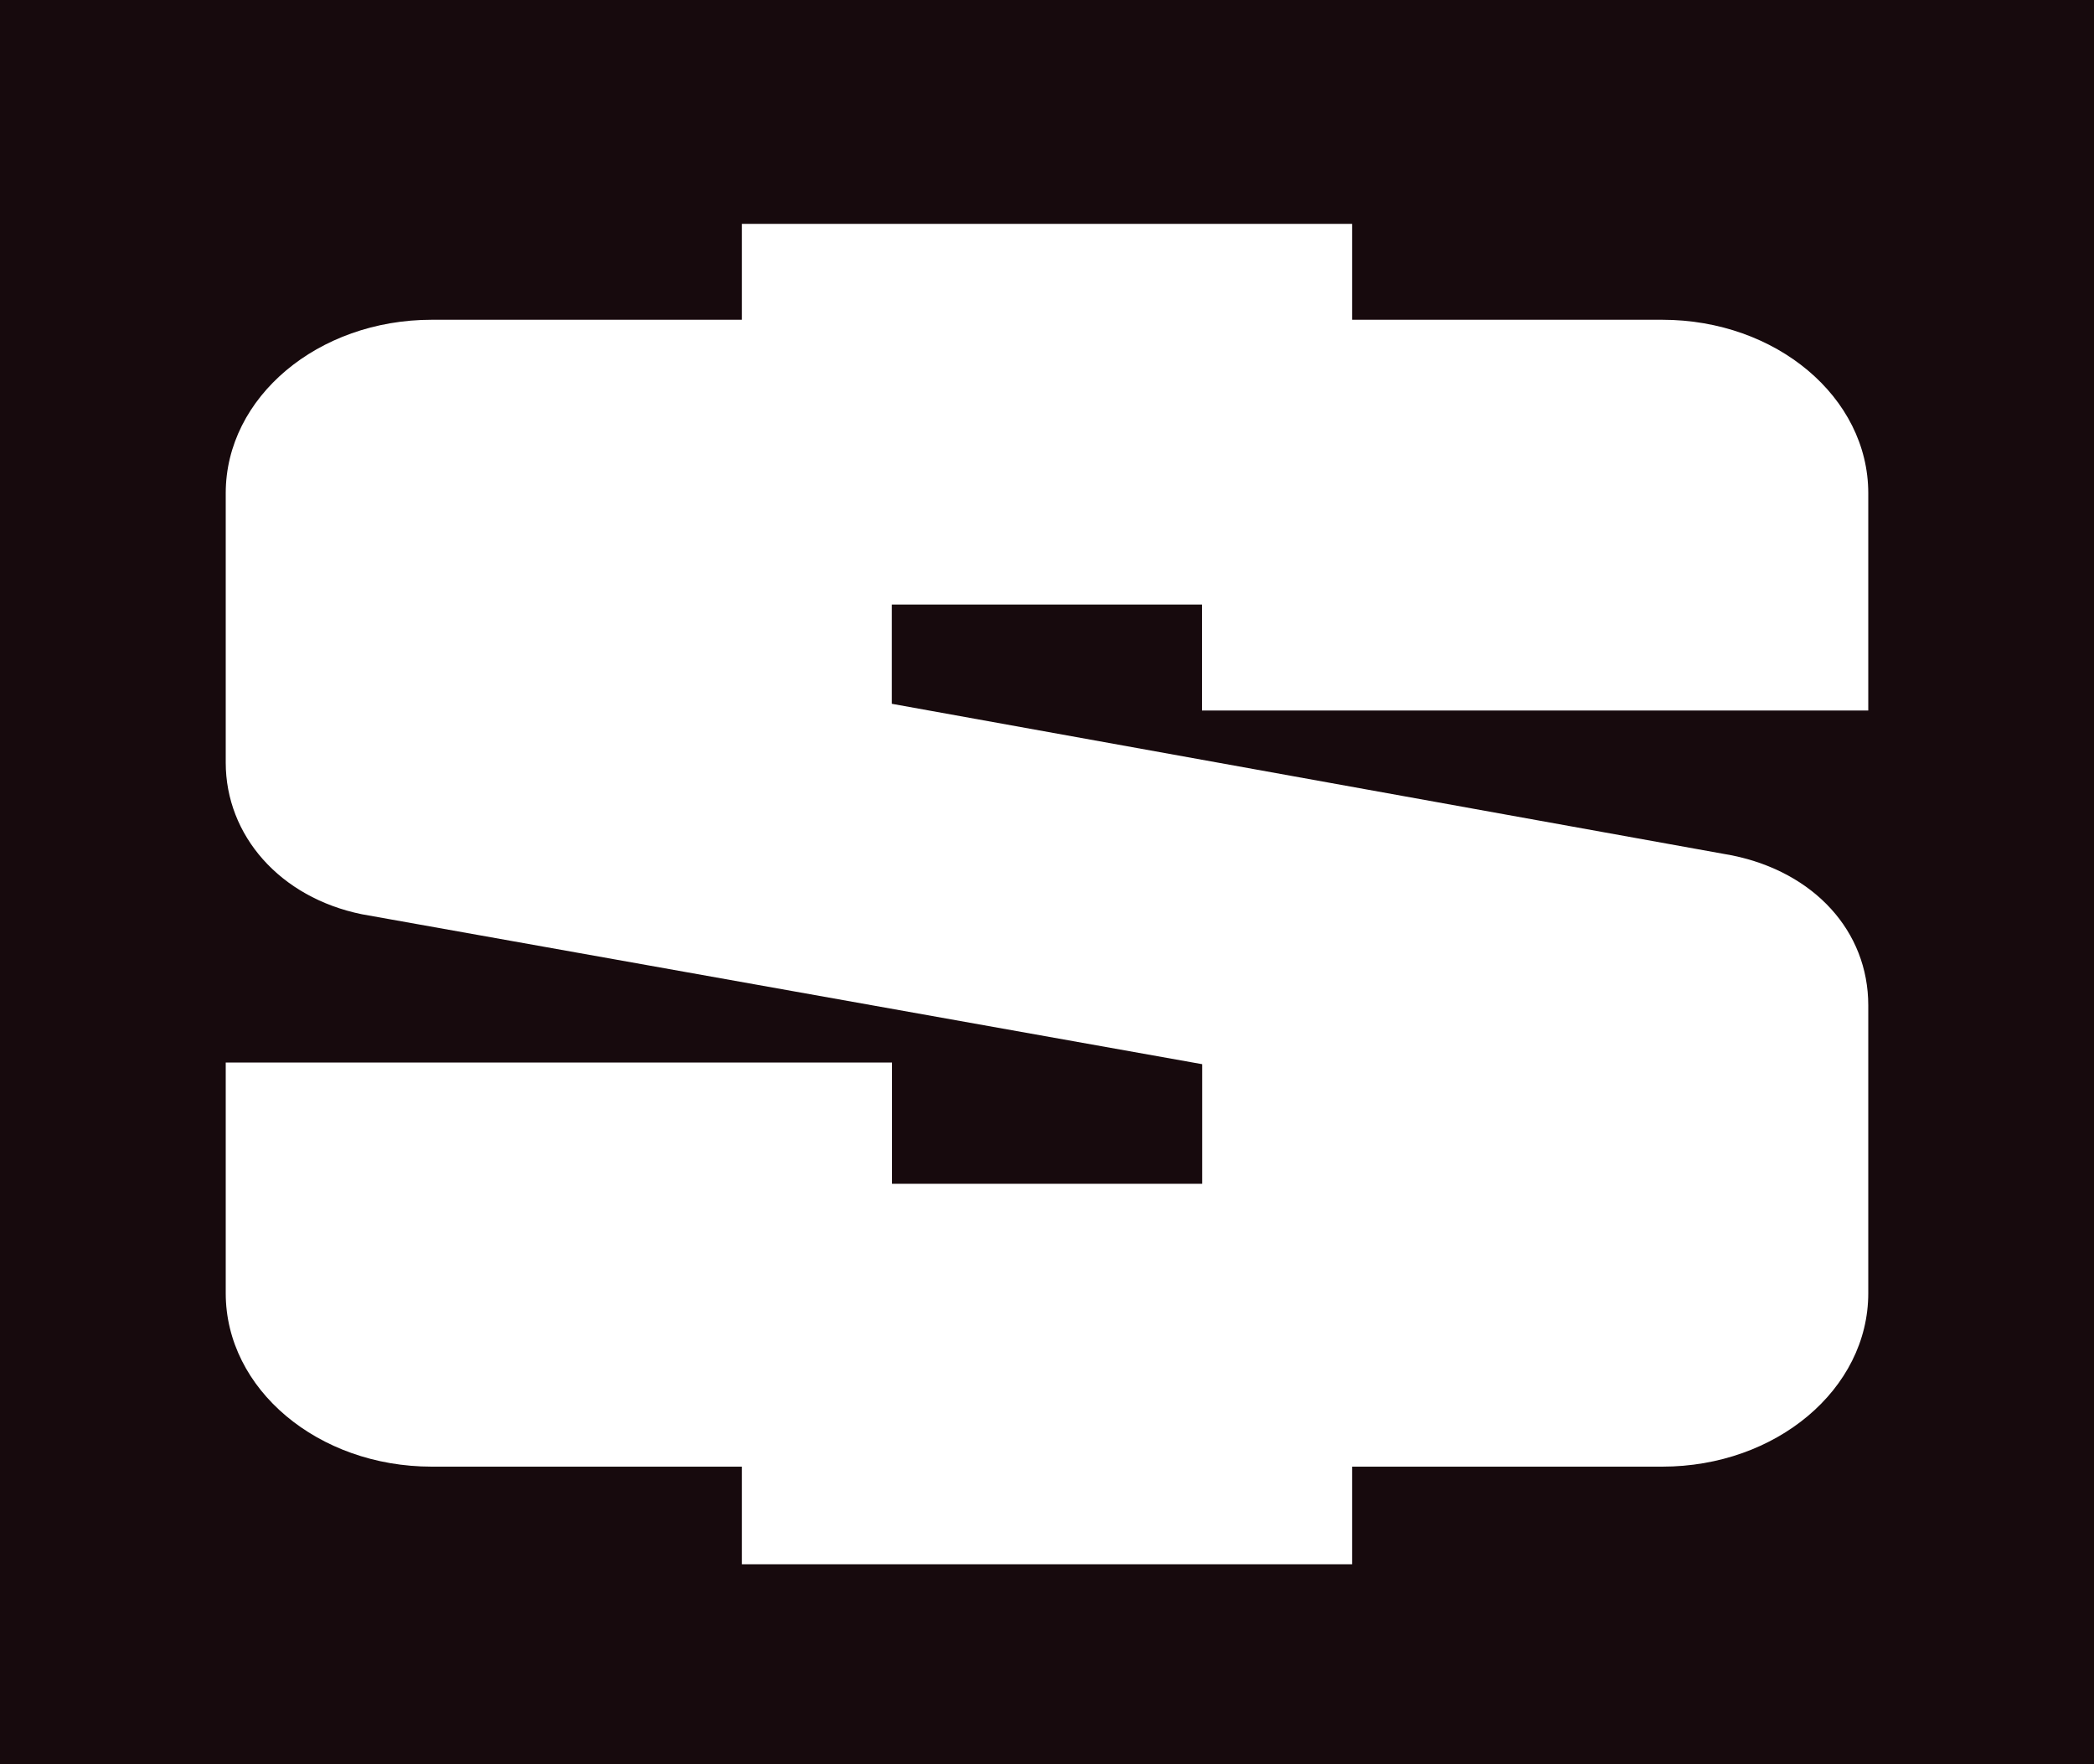 <?xml version="1.0" encoding="UTF-8"?>
<svg id="Layer_2" data-name="Layer 2" xmlns="http://www.w3.org/2000/svg" viewBox="0 0 100 84.24">
  <defs>
    <style>
      .cls-1 {
        fill: #170a0d;
      }
    </style>
  </defs>
  <g id="Layer_1-2" data-name="Layer 1">
    <path class="cls-1" d="M0,0v84.24h100V0H0ZM89.22,33.93h-31.82v-5.06h-14.81v4.74l40.13,7.24c3.92.8,6.5,3.62,6.5,7.16v13.75c0,4.58-4.4,8.28-9.84,8.28h-14.81v4.66h-29.14v-4.66h-14.81c-5.44,0-9.84-3.7-9.84-8.28v-11.02h31.82v5.79h14.81v-5.71l-40.13-7.16c-3.92-.8-6.5-3.77-6.5-7.24v-12.87c0-4.58,4.4-8.28,9.84-8.28h14.81v-4.58h29.14v4.58h14.81c5.44,0,9.84,3.7,9.84,8.28v10.37Z"/>
  </g>
</svg>